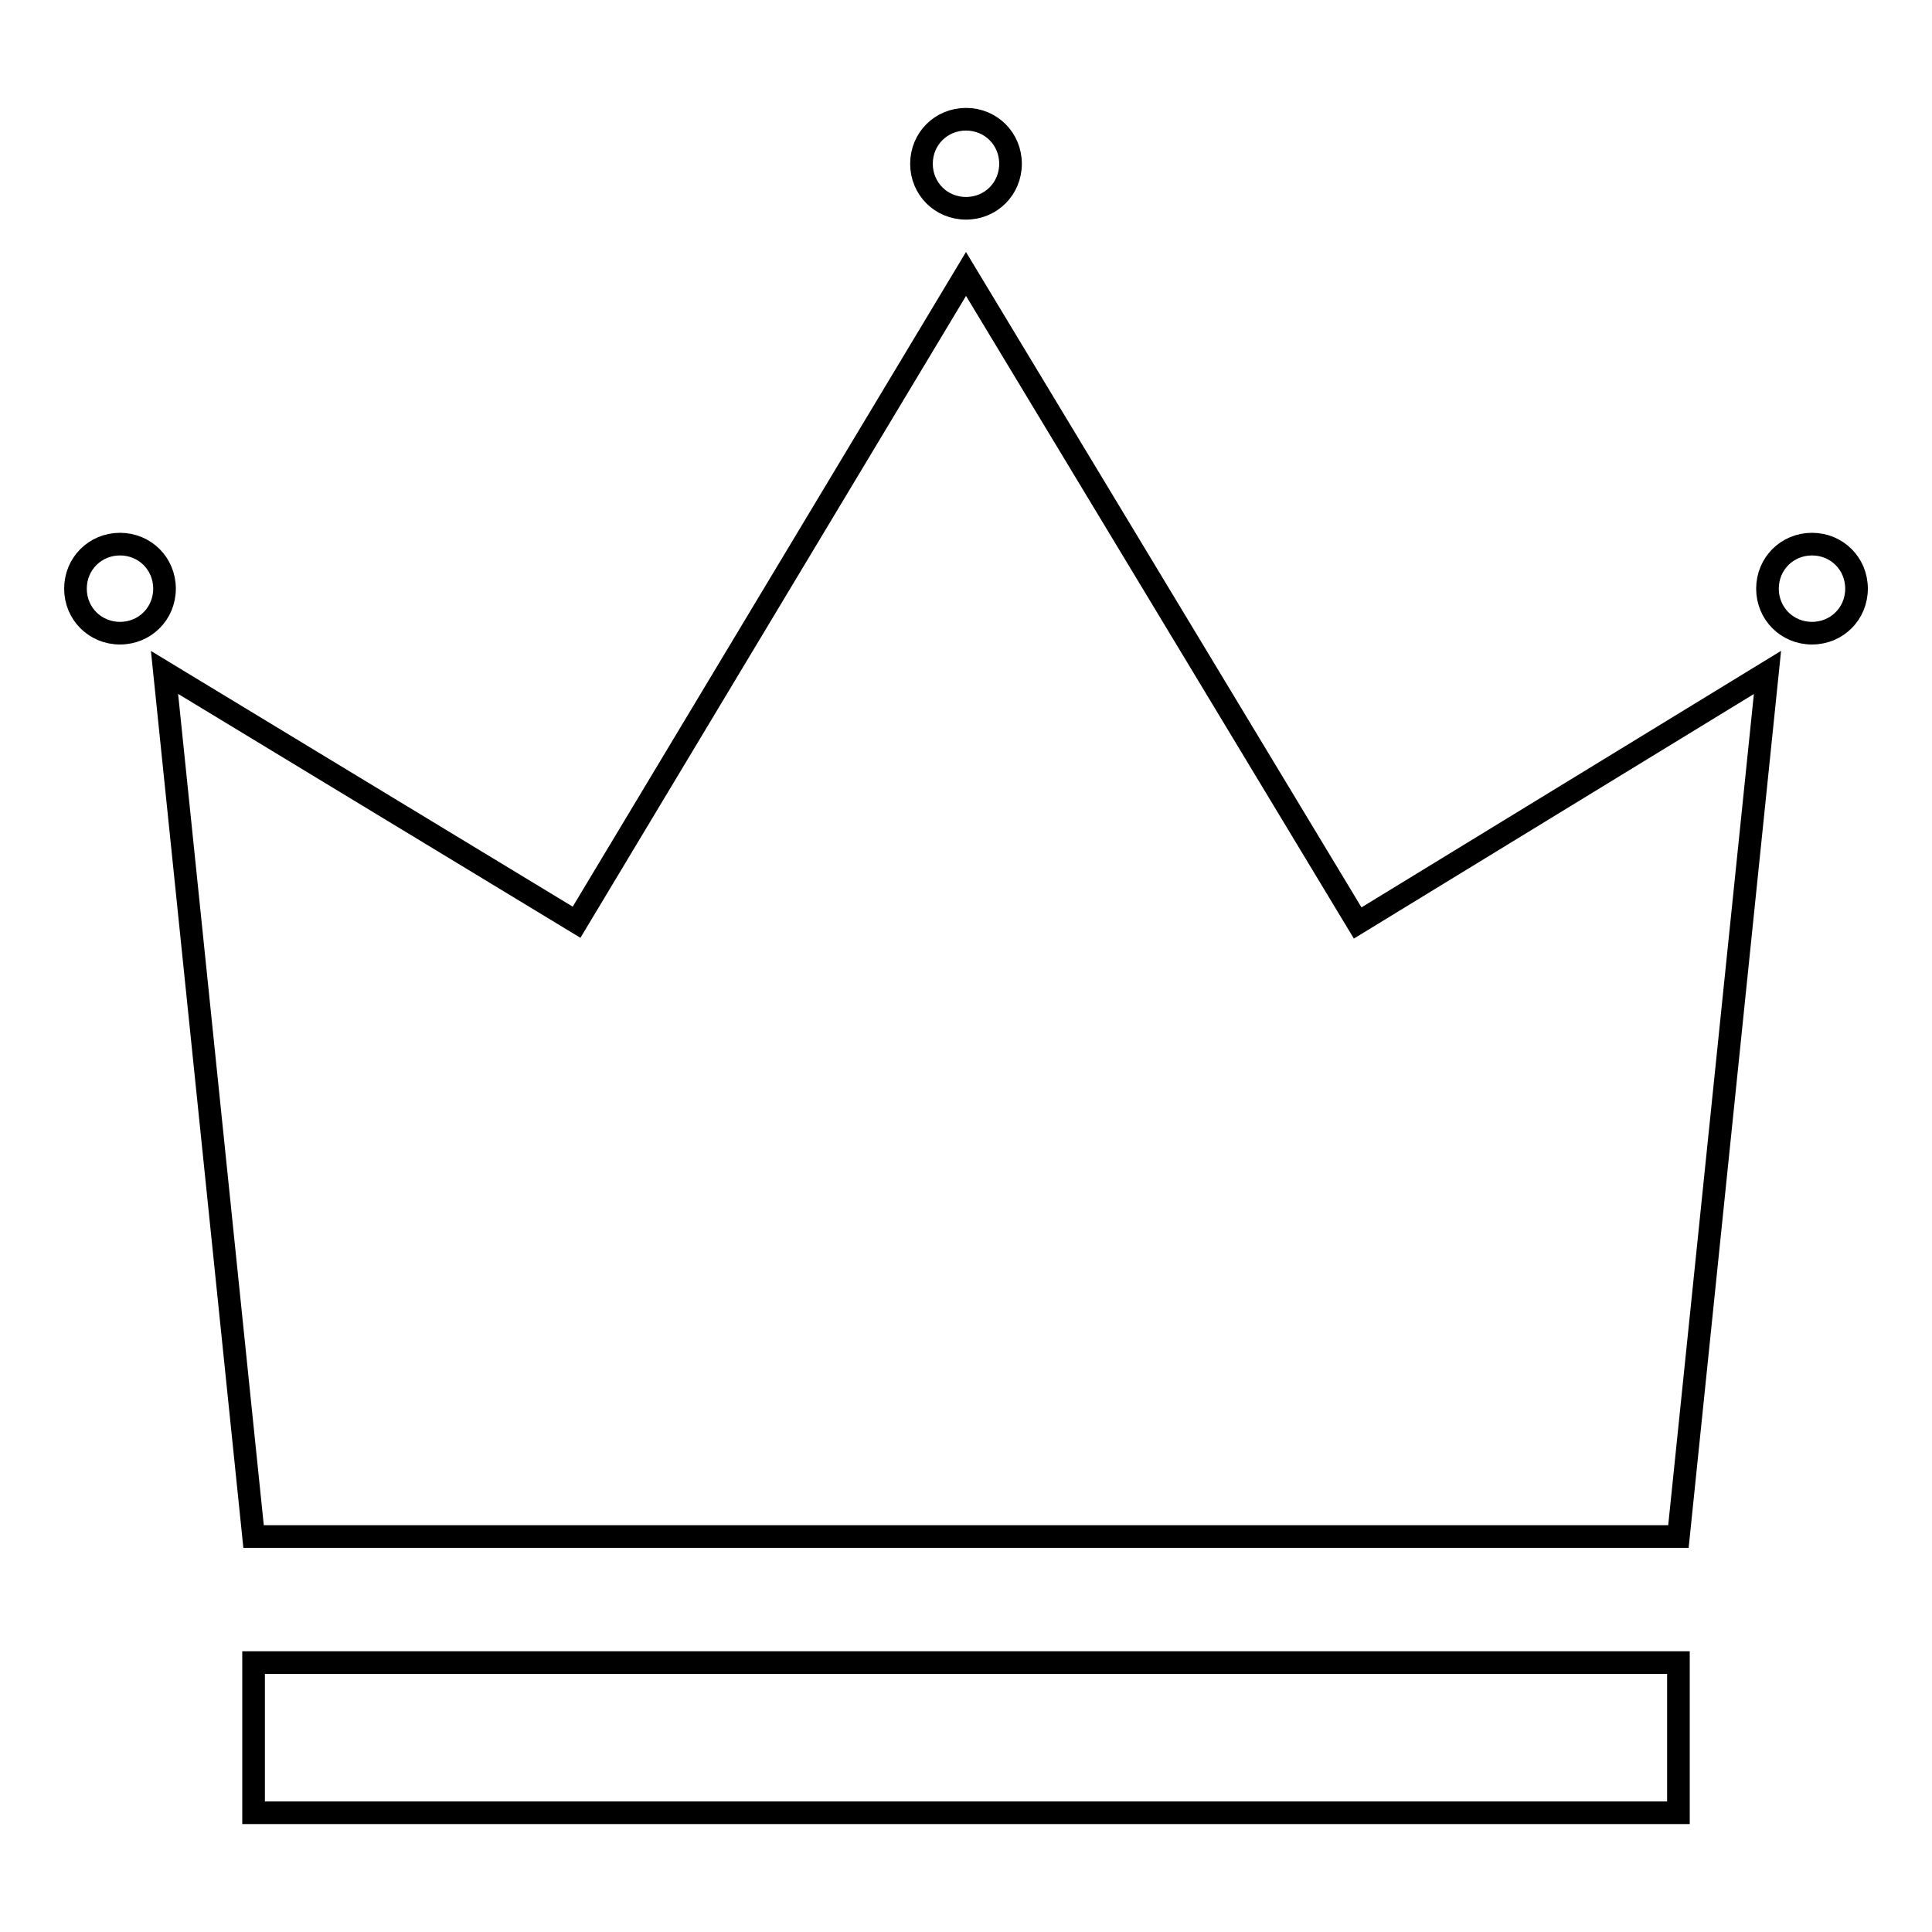 <?xml version="1.0" encoding="utf-8"?>
<!-- Svg Vector Icons : http://www.onlinewebfonts.com/icon -->
<!DOCTYPE svg PUBLIC "-//W3C//DTD SVG 1.1//EN" "http://www.w3.org/Graphics/SVG/1.1/DTD/svg11.dtd">
<svg version="1.1" xmlns="http://www.w3.org/2000/svg" xmlns:xlink="http://www.w3.org/1999/xlink" x="0px" y="0px" viewBox="0 0 256 256" enable-background="new 0 0 256 256" xml:space="preserve">
<g> <path stroke-width="3" fill-opacity="0" stroke="#000000"  d="M21.8,89.1l11.8,114.5h188.8l11.8-114.5l-54.3,33.2L128,36.3l-51.6,85.9L21.8,89.1z M33.6,220.3h188.8v19.9 H33.6V220.3z M10,78c0,3.3,2.6,5.9,5.9,5.9s5.9-2.6,5.9-5.9c0-3.3-2.6-5.9-5.9-5.9S10,74.7,10,78z M234.2,78c0,3.3,2.6,5.9,5.9,5.9 c3.3,0,5.9-2.6,5.9-5.9c0,0,0,0,0,0c0-3.3-2.6-5.9-5.9-5.9C236.8,72.1,234.2,74.7,234.2,78L234.2,78z M122.1,21.7 c0,3.3,2.6,5.9,5.9,5.9c3.3,0,5.9-2.6,5.9-5.9c0,0,0,0,0,0c0-3.3-2.6-5.9-5.9-5.9C124.7,15.8,122.1,18.4,122.1,21.7z"/></g>
</svg>